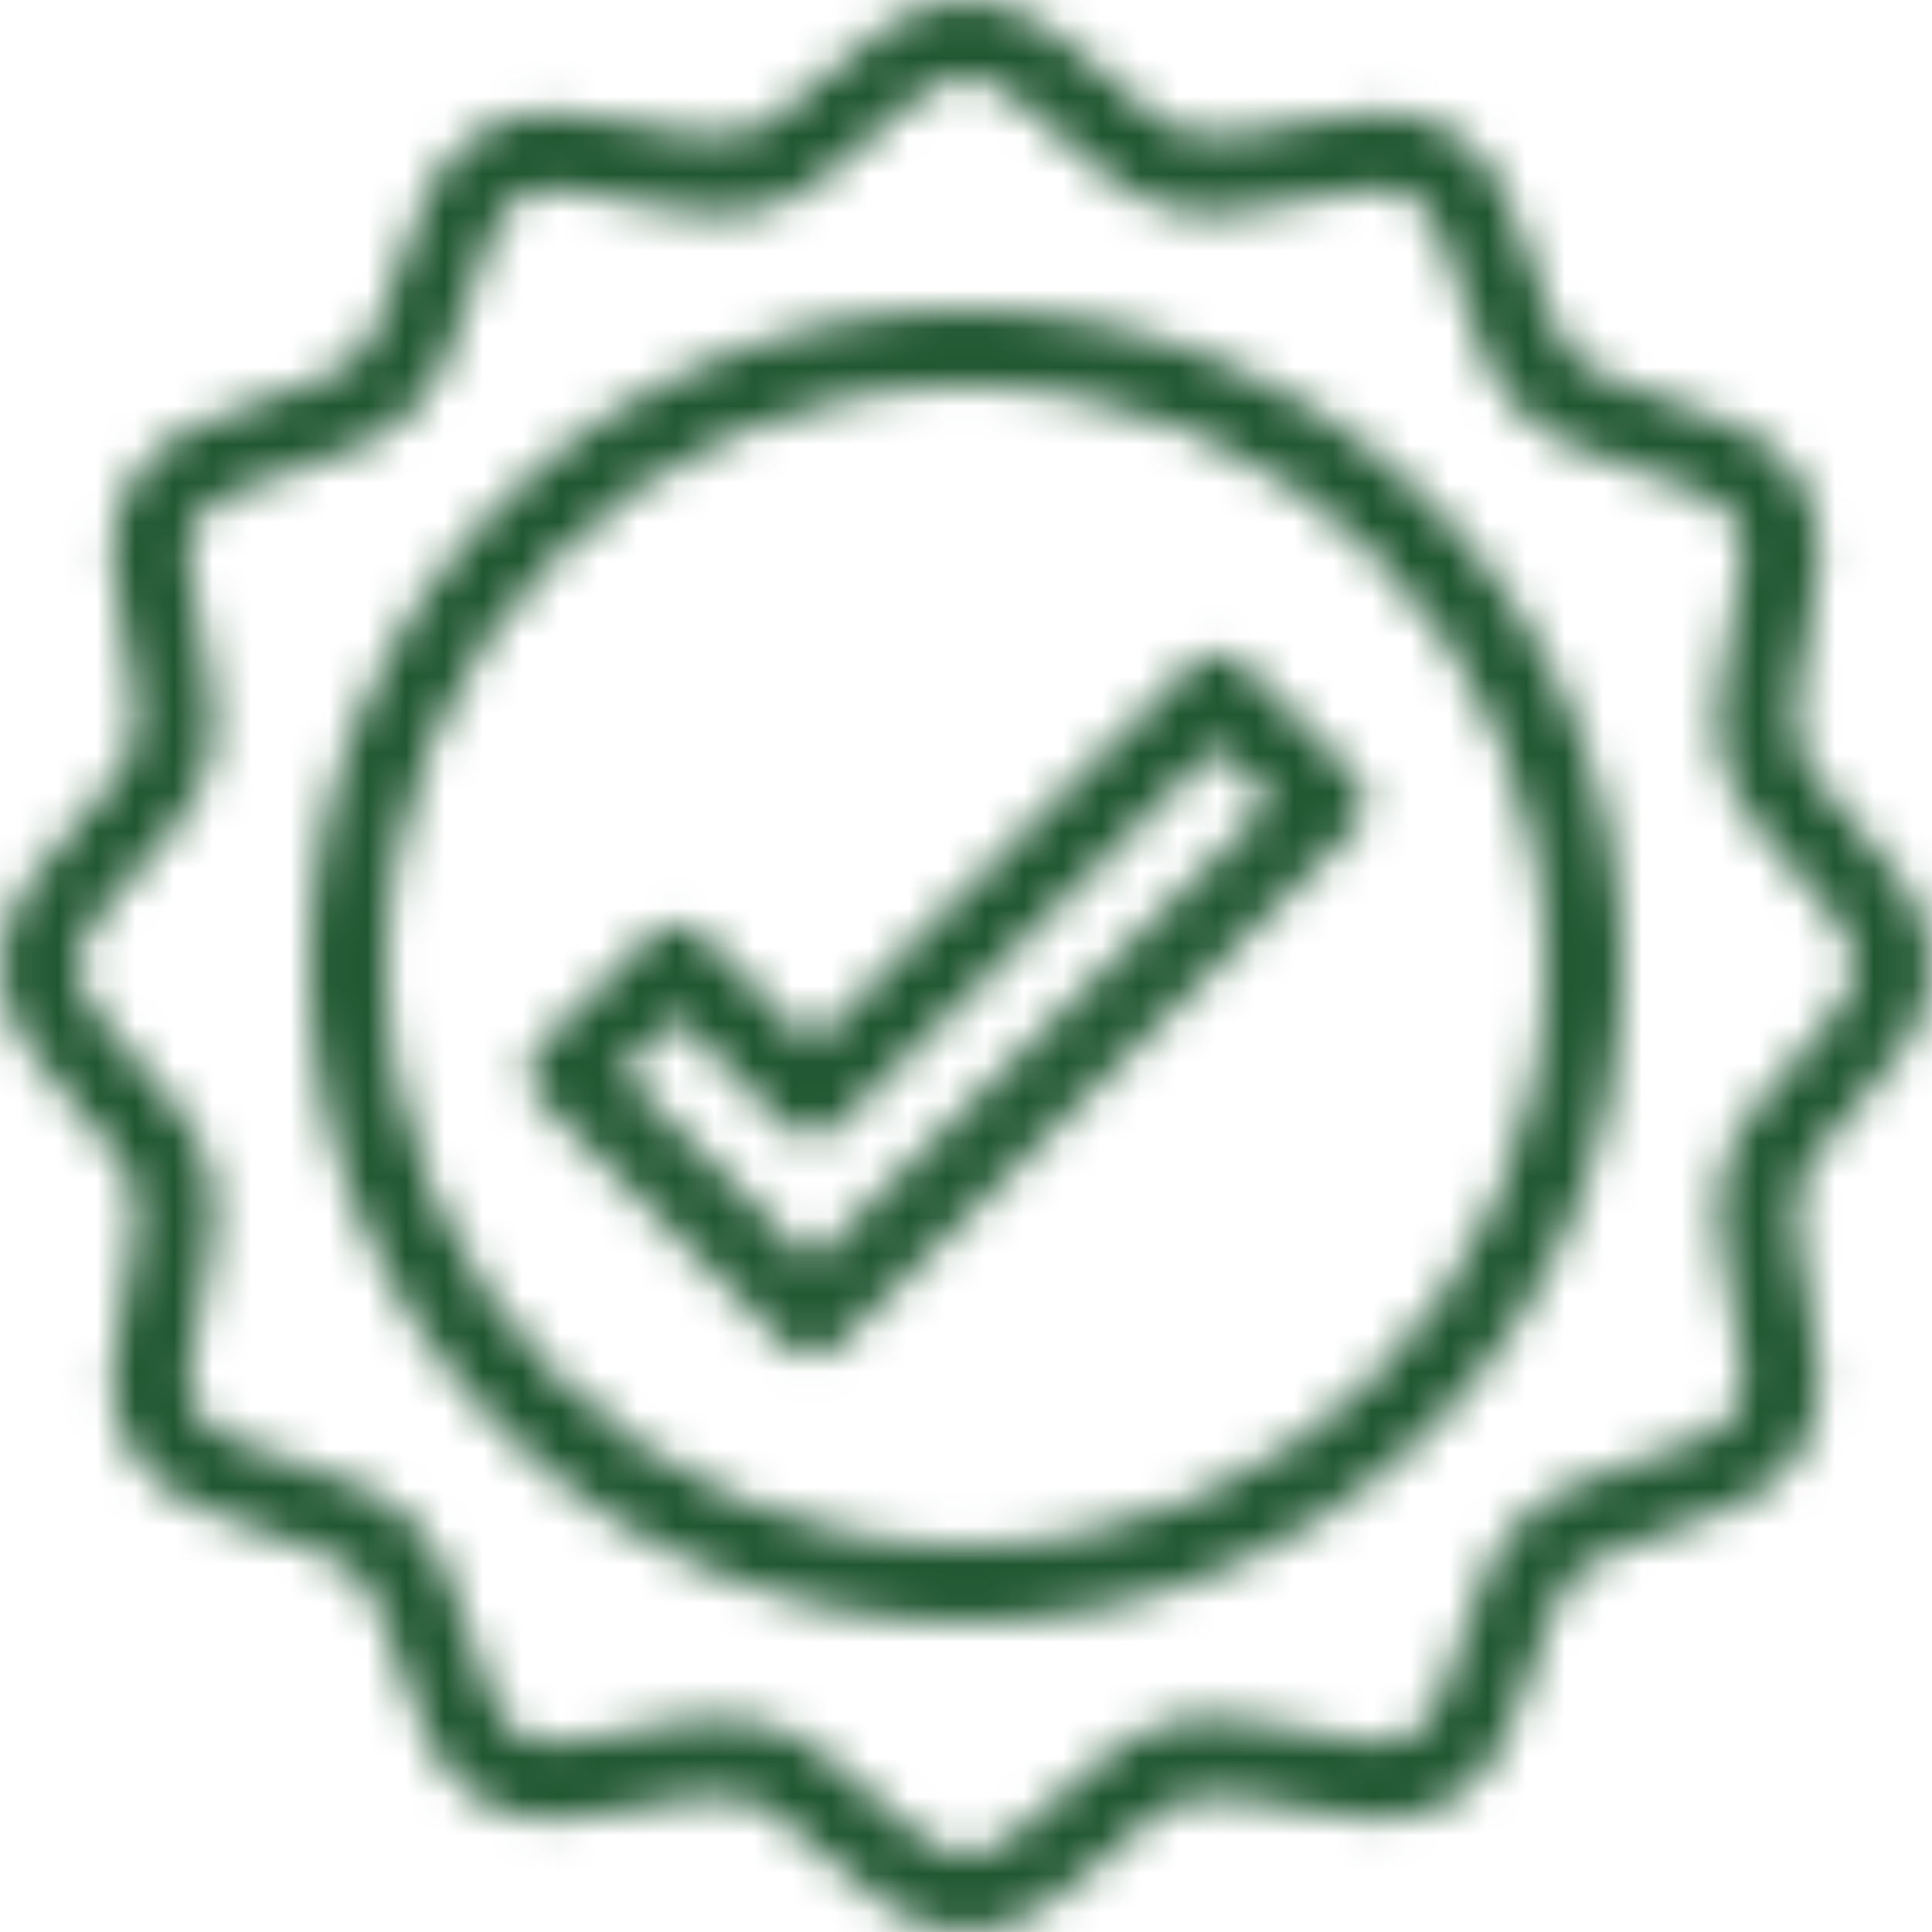 <svg xmlns="http://www.w3.org/2000/svg" fill="none" viewBox="0 0 50 50" height="50" width="50">
<mask height="50" width="50" y="0" x="0" maskUnits="userSpaceOnUse" style="mask-type:alpha" id="mask0_2864_1369">
<g clip-path="url(#clip0_2864_1369)">
<path fill="black" d="M47.95 28.77C48.91 27.71 50 26.51 50 25C50 23.49 48.91 22.29 47.95 21.23C47.33 20.54 46.69 19.83 46.53 19.23C46.36 18.58 46.56 17.62 46.76 16.68C47.07 15.24 47.38 13.75 46.65 12.49C45.91 11.21 44.39 10.72 43.04 10.29C42.14 10 41.21 9.7 40.75 9.24C40.3 8.79 40 7.86 39.71 6.96C39.27 5.61 38.78 4.09 37.51 3.35C36.25 2.62 34.76 2.94 33.32 3.24C32.38 3.44 31.42 3.64 30.77 3.47C30.17 3.31 29.46 2.67 28.77 2.05C27.71 1.09 26.51 0 25 0C23.49 0 22.29 1.09 21.23 2.05C20.54 2.67 19.83 3.31 19.23 3.47C18.58 3.64 17.62 3.44 16.68 3.24C15.24 2.93 13.75 2.62 12.49 3.35C11.21 4.09 10.72 5.61 10.29 6.96C10 7.86 9.7 8.78 9.24 9.24C8.79 9.7 7.86 10 6.96 10.29C5.61 10.73 4.09 11.22 3.35 12.49C2.62 13.75 2.94 15.24 3.24 16.68C3.44 17.62 3.64 18.58 3.47 19.23C3.31 19.83 2.67 20.54 2.05 21.23C1.09 22.29 0 23.49 0 25C0 26.51 1.09 27.71 2.05 28.77C2.67 29.46 3.31 30.17 3.47 30.77C3.64 31.42 3.44 32.38 3.24 33.32C2.93 34.76 2.62 36.25 3.35 37.51C4.09 38.79 5.61 39.28 6.96 39.71C7.86 40 8.79 40.3 9.25 40.76C9.71 41.22 10.01 42.15 10.3 43.05C10.74 44.4 11.23 45.92 12.5 46.66C13.76 47.39 15.25 47.07 16.69 46.77C17.62 46.57 18.59 46.37 19.24 46.54C19.84 46.7 20.55 47.34 21.24 47.96C22.29 48.91 23.49 50 25 50C26.51 50 27.71 48.91 28.77 47.95C29.46 47.33 30.17 46.69 30.77 46.53C31.41 46.36 32.38 46.56 33.32 46.76C34.76 47.06 36.25 47.38 37.51 46.65C38.79 45.91 39.28 44.39 39.71 43.04C40 42.14 40.3 41.21 40.76 40.75C41.22 40.29 42.15 39.99 43.05 39.7C44.4 39.26 45.92 38.77 46.66 37.5C47.39 36.24 47.07 34.75 46.77 33.31C46.57 32.37 46.37 31.41 46.54 30.76C46.69 30.17 47.33 29.46 47.95 28.77ZM44.6 30.25C44.3 31.36 44.56 32.56 44.81 33.73C45.04 34.8 45.27 35.91 44.93 36.5C44.58 37.11 43.49 37.46 42.44 37.8C41.32 38.16 40.15 38.54 39.36 39.34C38.56 40.14 38.19 41.3 37.82 42.42C37.48 43.47 37.13 44.56 36.52 44.91C35.93 45.25 34.82 45.02 33.75 44.79C32.58 44.54 31.38 44.29 30.27 44.58C29.2 44.87 28.31 45.67 27.45 46.45C26.6 47.22 25.74 48 25 48C24.26 48 23.4 47.22 22.57 46.47C21.71 45.69 20.82 44.88 19.75 44.6C19.39 44.5 19.03 44.47 18.66 44.47C17.87 44.47 17.06 44.64 16.27 44.81C15.2 45.04 14.09 45.27 13.5 44.93C12.89 44.58 12.54 43.49 12.2 42.44C11.84 41.32 11.46 40.15 10.66 39.36C9.86 38.56 8.7 38.19 7.58 37.82C6.53 37.48 5.44 37.13 5.09 36.52C4.75 35.93 4.98 34.82 5.21 33.75C5.46 32.58 5.71 31.38 5.42 30.27C5.13 29.2 4.33 28.31 3.55 27.45C2.78 26.6 2 25.74 2 25C2 24.26 2.78 23.4 3.53 22.57C4.31 21.71 5.12 20.82 5.4 19.75C5.7 18.64 5.44 17.44 5.19 16.27C4.96 15.2 4.73 14.09 5.07 13.5C5.42 12.89 6.51 12.54 7.56 12.2C8.68 11.84 9.85 11.46 10.64 10.66C11.44 9.86 11.81 8.7 12.18 7.58C12.52 6.53 12.87 5.44 13.48 5.09C14.07 4.75 15.18 4.98 16.25 5.21C17.41 5.46 18.62 5.71 19.73 5.42C20.8 5.13 21.69 4.33 22.55 3.55C23.4 2.78 24.26 2 25 2C25.74 2 26.6 2.78 27.43 3.53C28.29 4.31 29.18 5.12 30.25 5.4C31.36 5.7 32.57 5.44 33.73 5.19C34.8 4.96 35.91 4.73 36.5 5.07C37.11 5.42 37.46 6.51 37.8 7.56C38.16 8.68 38.54 9.85 39.34 10.64C40.14 11.44 41.3 11.81 42.42 12.18C43.47 12.52 44.56 12.87 44.91 13.48C45.25 14.07 45.02 15.18 44.79 16.25C44.54 17.42 44.29 18.62 44.58 19.73C44.87 20.8 45.67 21.69 46.45 22.55C47.22 23.4 48 24.26 48 25C48 25.74 47.22 26.6 46.47 27.43C45.69 28.29 44.88 29.19 44.6 30.25Z"></path>
<path fill="black" d="M25 8C15.63 8 8 15.63 8 25C8 34.37 15.63 42 25 42C34.37 42 42 34.37 42 25C42 15.63 34.37 8 25 8ZM25 40C16.73 40 10 33.27 10 25C10 16.73 16.73 10 25 10C33.27 10 40 16.73 40 25C40 33.27 33.27 40 25 40Z"></path>
<path fill="black" d="M32.21 17.21C31.82 16.82 31.19 16.82 30.8 17.21L21 27.01L18.21 24.22C17.82 23.83 17.19 23.83 16.8 24.22L13.97 27.05C13.78 27.24 13.68 27.49 13.68 27.76C13.68 28.03 13.79 28.28 13.97 28.47L20.3 34.8C20.69 35.19 21.32 35.19 21.71 34.8L35.04 21.47C35.23 21.28 35.33 21.03 35.33 20.76C35.33 20.49 35.22 20.24 35.04 20.05L32.21 17.21ZM21 32.66L16.09 27.75L17.5 26.34L20.29 29.13C20.68 29.52 21.31 29.52 21.7 29.13L31.49 19.34L32.9 20.75L21 32.66Z"></path>
</g>
</mask>
<g mask="url(#mask0_2864_1369)">
<rect fill="#215732" height="62.5" width="62.5" y="-6.25" x="-6.25"></rect>
</g>
<defs>
<clipPath id="clip0_2864_1369">
<rect fill="white" height="50" width="50"></rect>
</clipPath>
</defs>
</svg>
